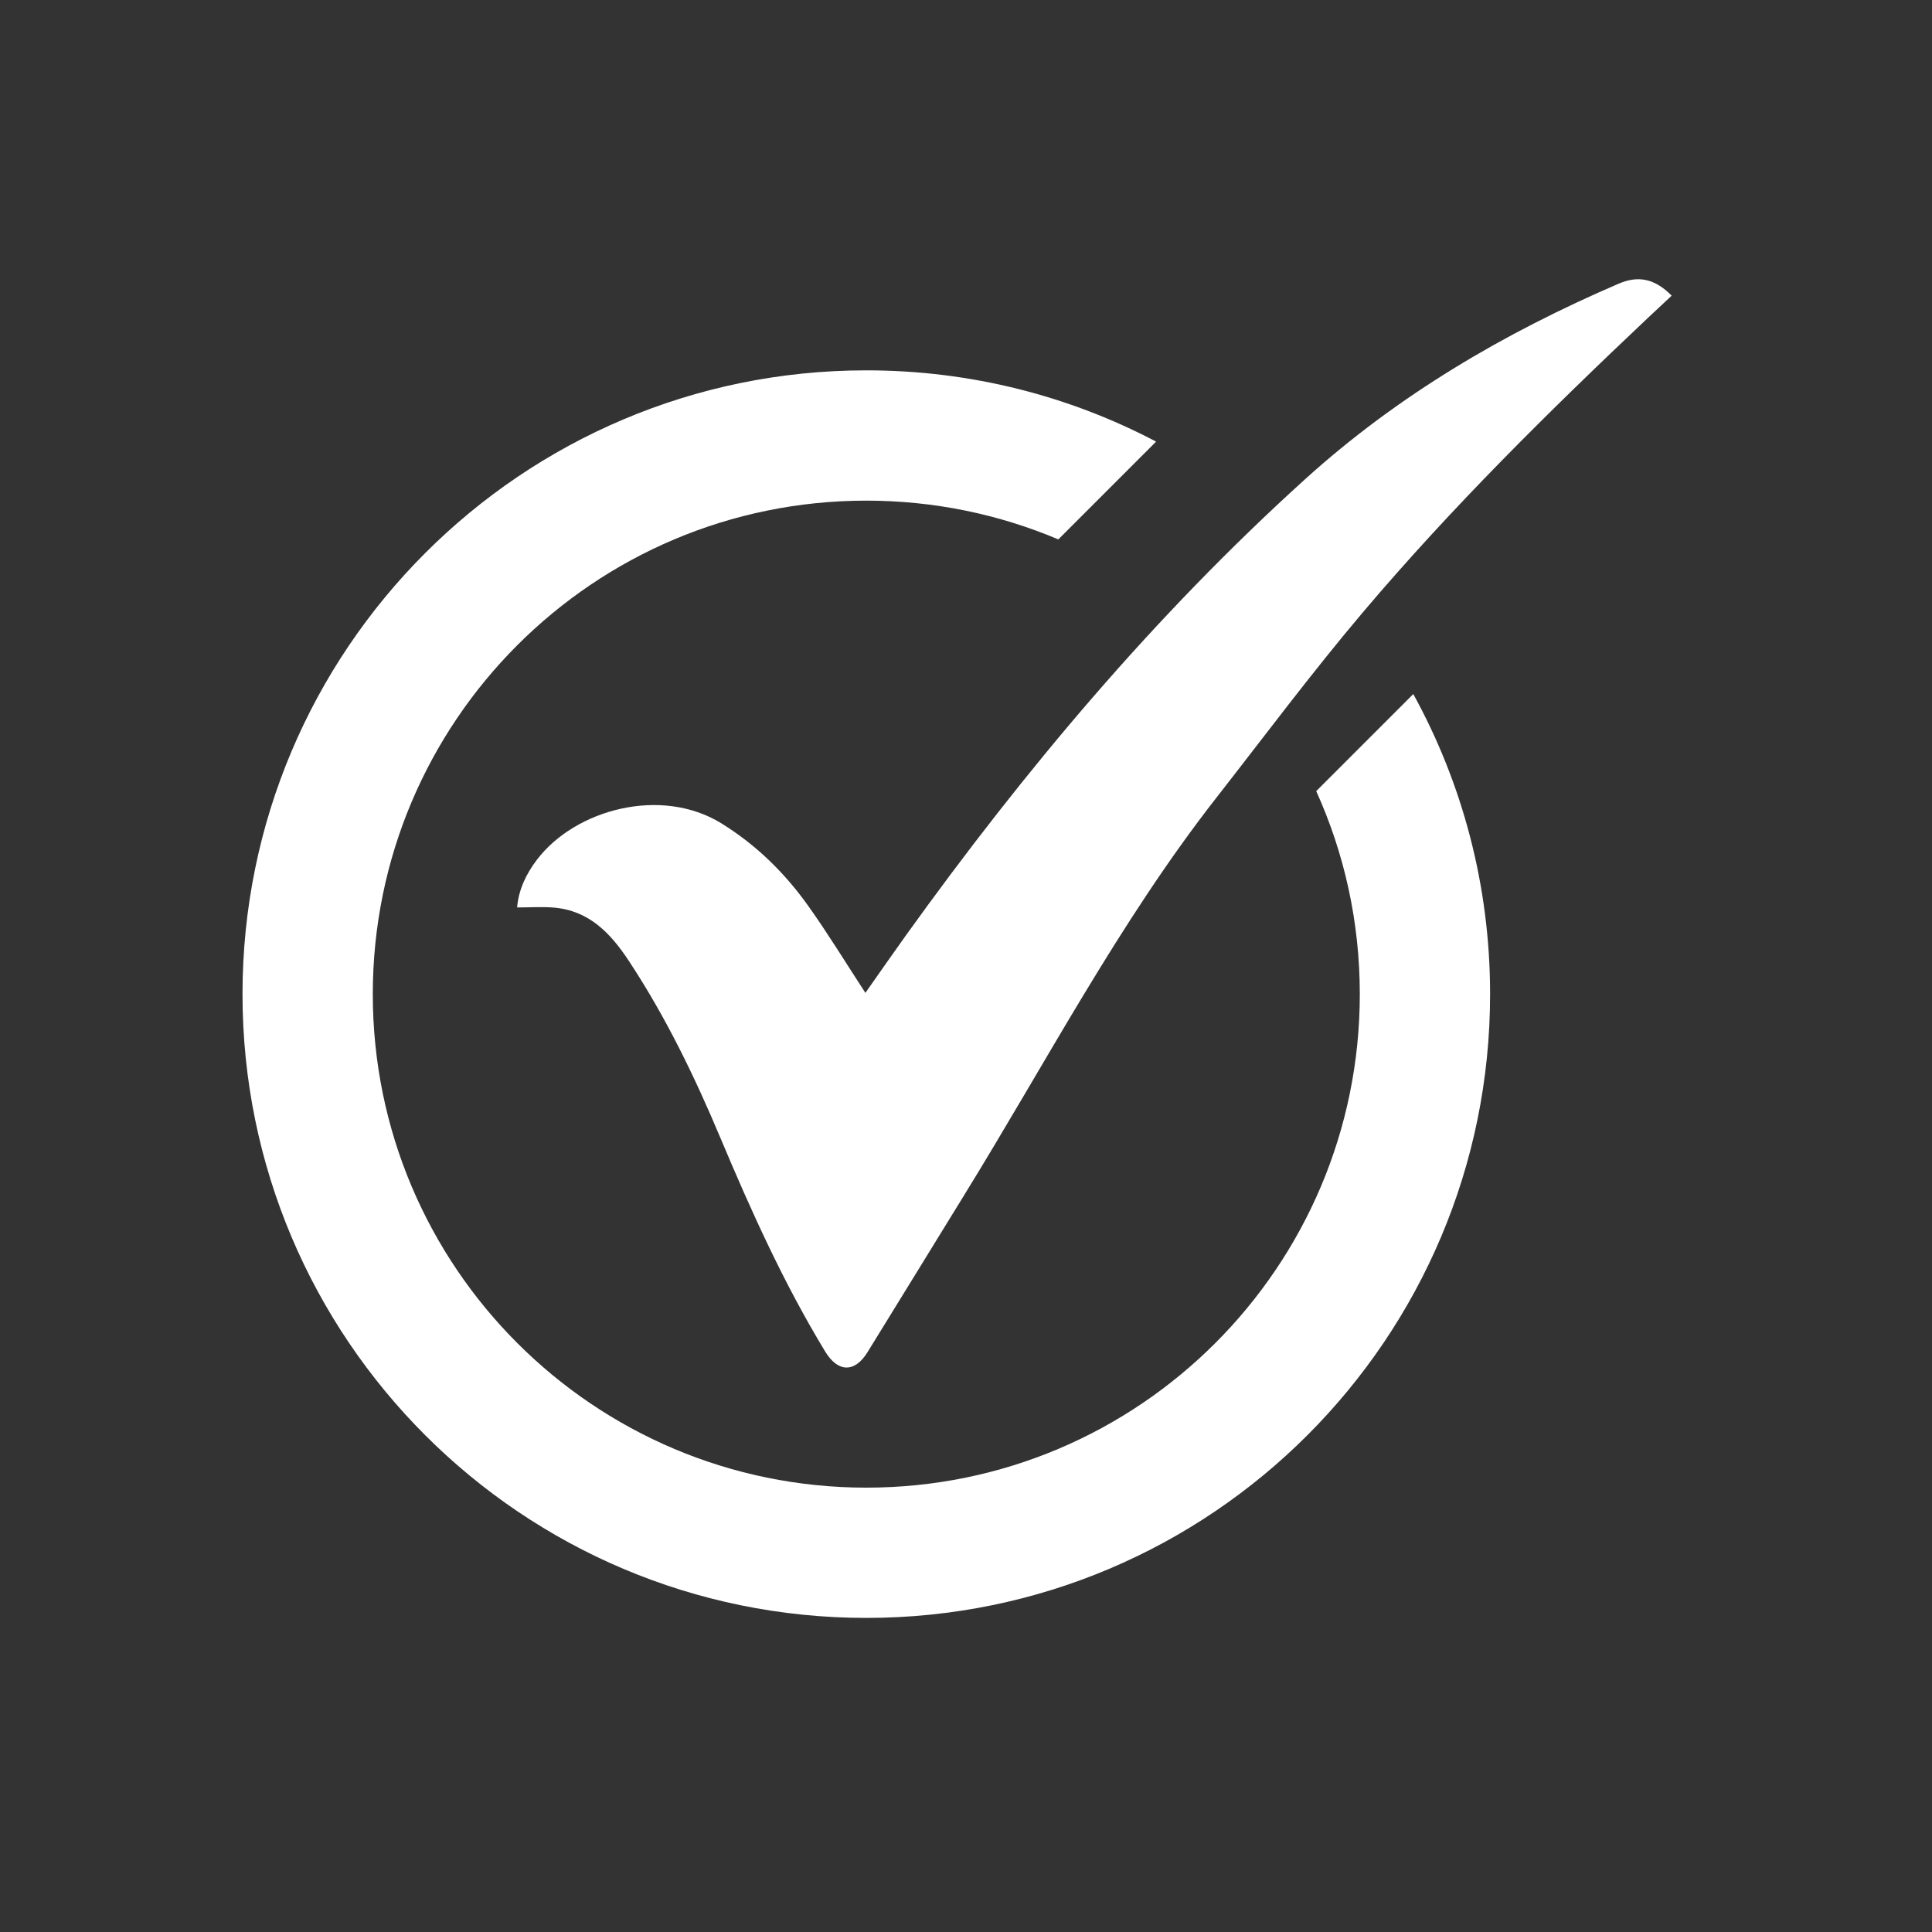 <svg version="1.2" preserveAspectRatio="xMidYMid meet" height="1080" viewBox="0 0 810 810" zoomAndPan="magnify" width="1080" xmlns:xlink="http://www.w3.org/1999/xlink" xmlns="http://www.w3.org/2000/svg"><rect x="0" y="0" width="810" height="810" fill="#333333" stroke="none"/><defs><clipPath id="976d504e0f"><path d="M 101.332 155 L 625 155 L 625 678.664 L 101.332 678.664 Z M 101.332 155"></path></clipPath></defs><g id="548973912a"><path d="M 216.801 380.453 C 217.441 373.016 220.547 366.434 225.117 360.438 C 241.195 339.301 277.242 329.613 302.461 345.203 C 317.312 354.391 329.227 366.207 339.137 380.191 C 347.375 391.809 354.812 403.992 362.82 416.262 C 368.414 408.324 374.055 400.172 379.84 392.117 C 429.512 322.949 484.051 258.02 547.316 200.777 C 586.125 165.672 630.656 139.582 678.57 118.961 C 686.852 115.391 693.754 116.781 700.859 123.957 C 697.609 126.992 694.375 129.992 691.16 133.027 C 649.316 172.535 608.379 212.965 571.215 256.926 C 549.945 282.07 530.227 308.527 509.938 334.492 C 469.082 386.785 438.508 445.609 403.781 501.805 C 390.383 523.5 377.102 545.277 363.676 566.961 C 358.344 575.578 351.324 575.457 345.969 566.652 C 328.605 538.066 314.906 507.695 301.973 476.922 C 291.168 451.227 279.027 426.164 263.617 402.816 C 255.988 391.273 247.004 381.773 232.234 380.512 C 227.246 380.098 222.18 380.453 216.801 380.453 Z M 216.801 380.453" style="stroke:none;fill-rule:nonzero;fill:#ffffff;fill-opacity:1;"></path><g clip-path="url(#976d504e0f)" clip-rule="nonzero"><path d="M 592.527 290.984 L 551.828 331.684 C 563.586 357.641 570.105 386.453 570.105 416.797 C 570.105 531.082 477.484 623.703 363.203 623.703 C 248.918 623.703 156.297 531.082 156.297 416.797 C 156.297 302.516 248.918 209.895 363.203 209.895 C 391.773 209.895 418.969 215.688 443.711 226.148 L 484.707 185.152 C 448.41 166.062 407.055 155.27 363.203 155.27 C 218.762 155.27 101.672 272.359 101.672 416.797 C 101.672 561.238 218.762 678.316 363.203 678.316 C 507.641 678.316 624.73 561.227 624.73 416.785 C 624.73 371.195 613.055 328.305 592.527 290.984 Z M 592.527 290.984" style="stroke:none;fill-rule:nonzero;fill:#ffffff;fill-opacity:1;"></path></g></g></svg>